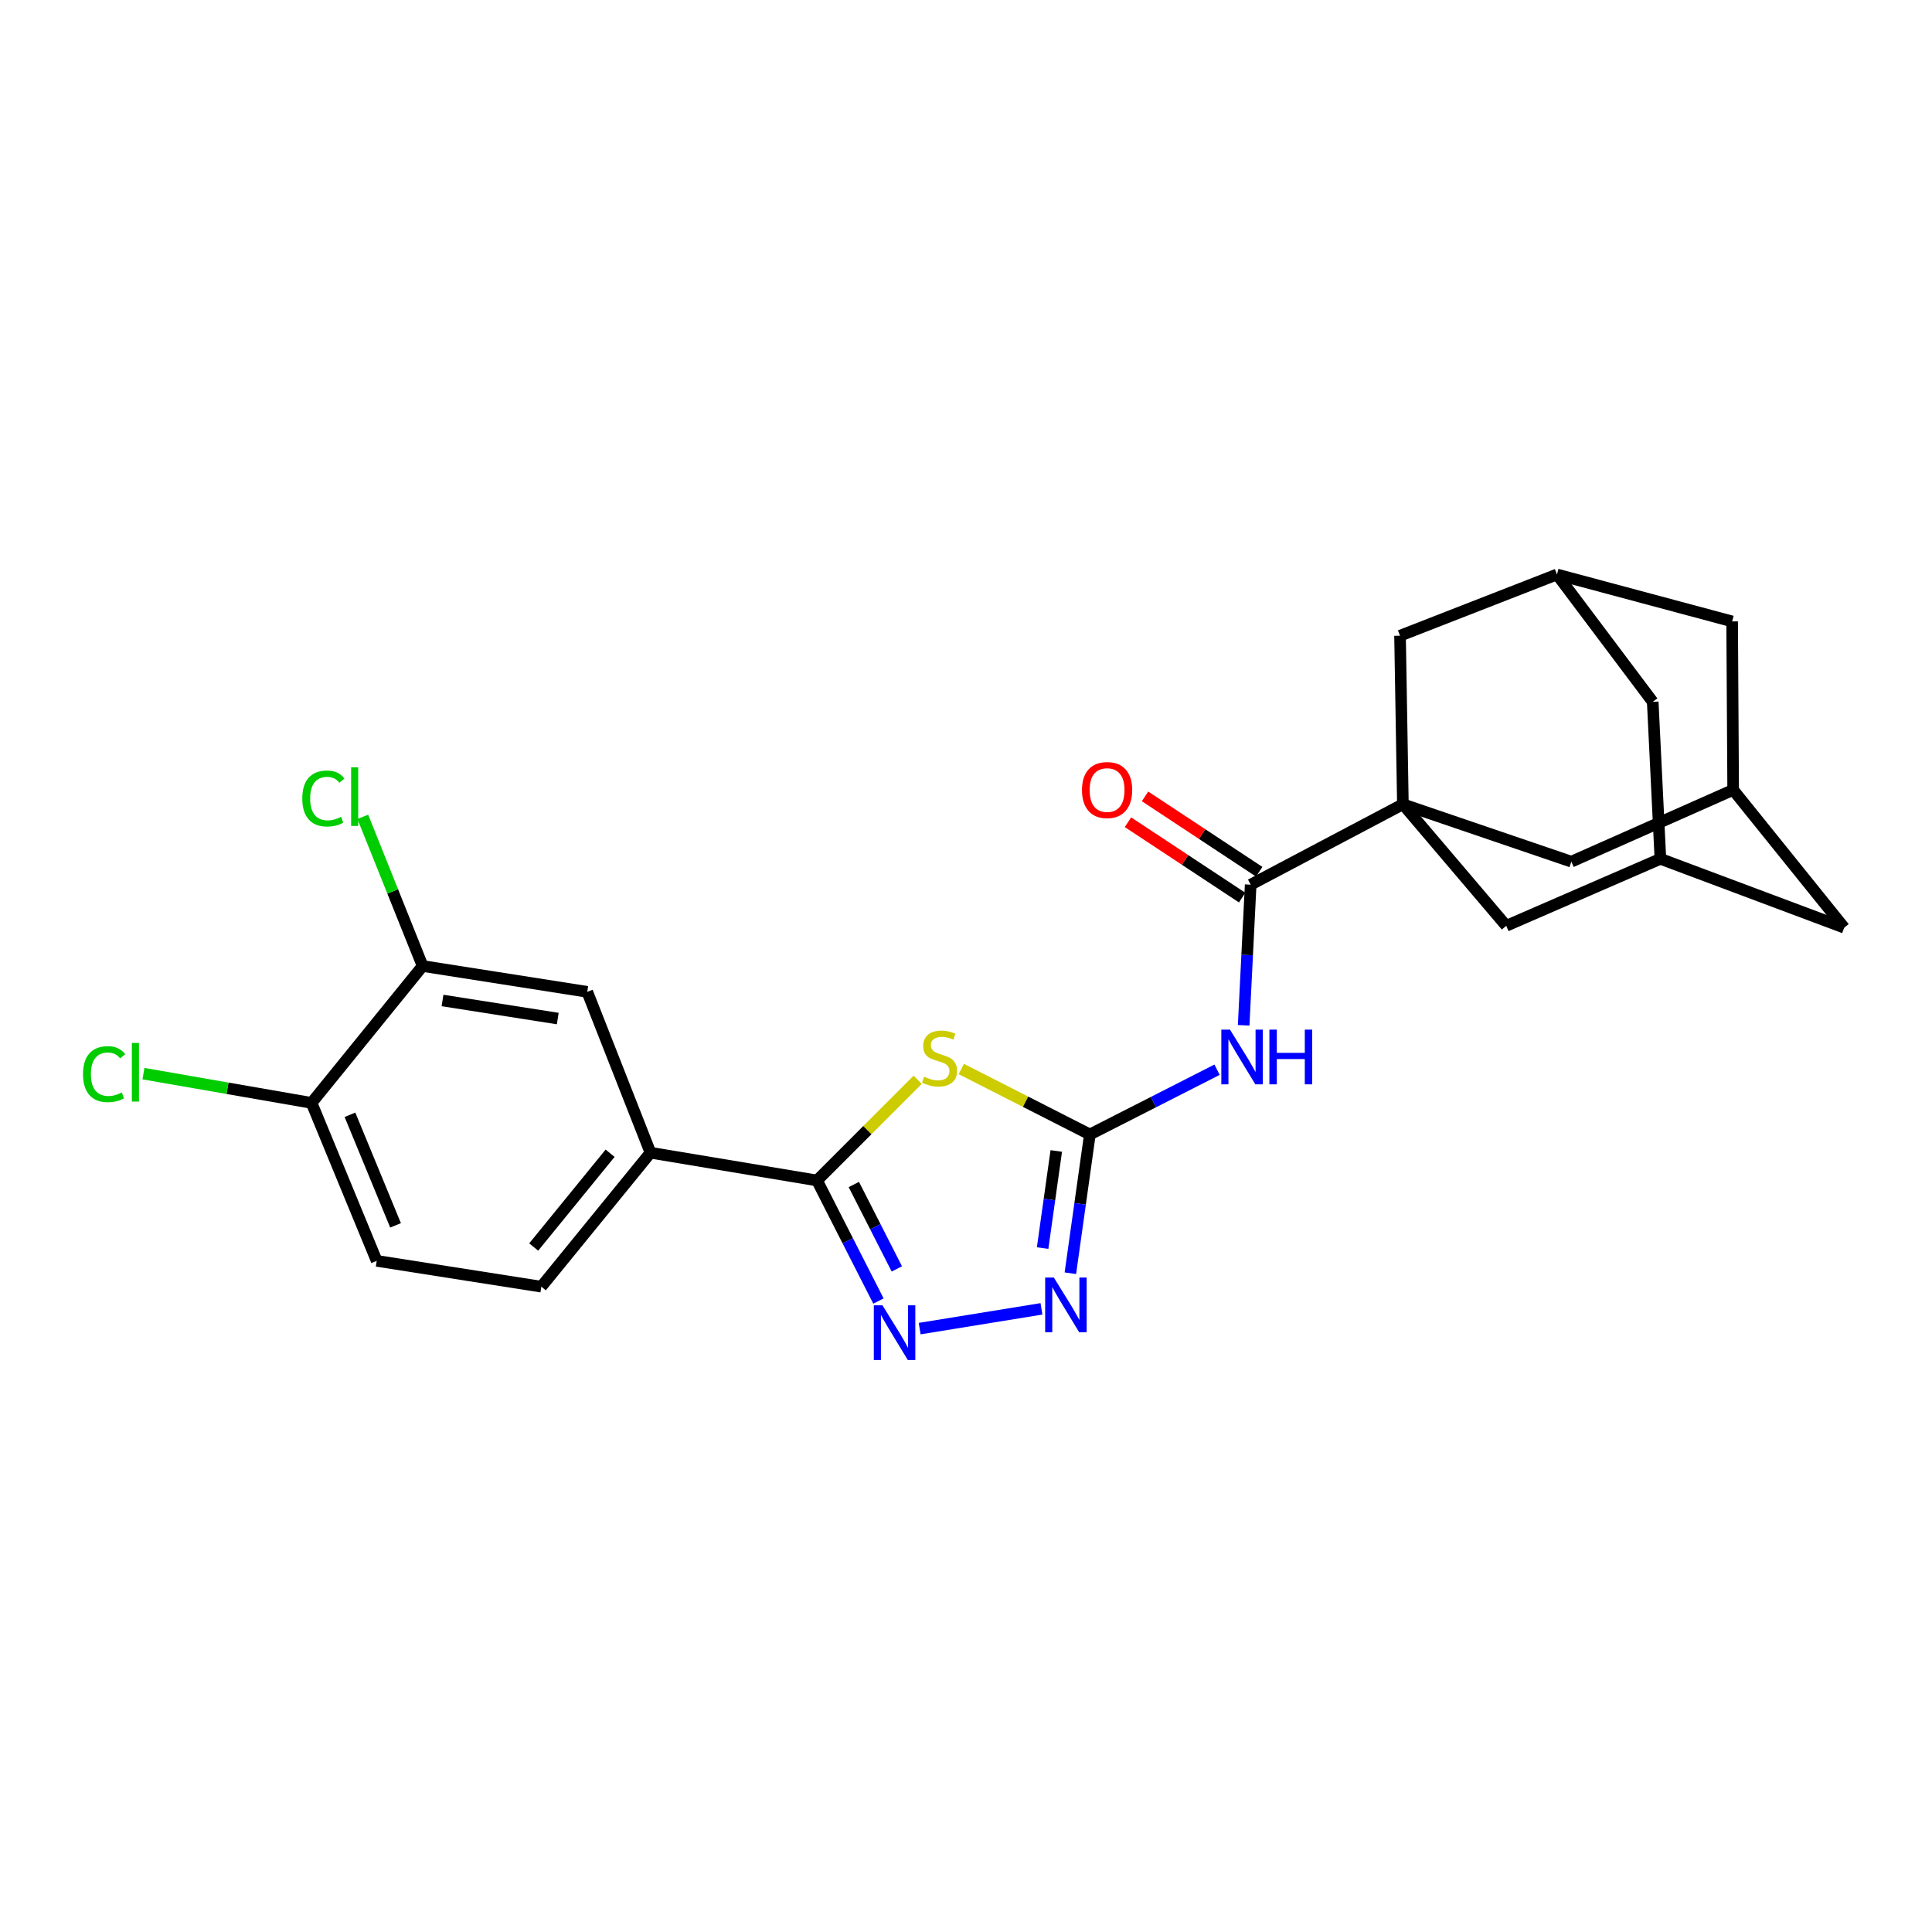<?xml version='1.0' encoding='iso-8859-1'?>
<svg version='1.1' baseProfile='full'
              xmlns='http://www.w3.org/2000/svg'
                      xmlns:rdkit='http://www.rdkit.org/xml'
                      xmlns:xlink='http://www.w3.org/1999/xlink'
                  xml:space='preserve'
width='1000px' height='1000px' viewBox='0 0 1000 1000'>
<!-- END OF HEADER -->
<rect style='opacity:1.0;fill:#FFFFFF;stroke:none' width='1000' height='1000' x='0' y='0'> </rect>
<path class='bond-0' d='M 497.569,553.314 L 530.84,570.256' style='fill:none;fill-rule:evenodd;stroke:#CCCC00;stroke-width:6px;stroke-linecap:butt;stroke-linejoin:miter;stroke-opacity:1' />
<path class='bond-0' d='M 530.84,570.256 L 564.112,587.198' style='fill:none;fill-rule:evenodd;stroke:#000000;stroke-width:6px;stroke-linecap:butt;stroke-linejoin:miter;stroke-opacity:1' />
<path class='bond-2' d='M 474.984,558.904 L 448.938,584.958' style='fill:none;fill-rule:evenodd;stroke:#CCCC00;stroke-width:6px;stroke-linecap:butt;stroke-linejoin:miter;stroke-opacity:1' />
<path class='bond-2' d='M 448.938,584.958 L 422.892,611.011' style='fill:none;fill-rule:evenodd;stroke:#000000;stroke-width:6px;stroke-linecap:butt;stroke-linejoin:miter;stroke-opacity:1' />
<path class='bond-4' d='M 564.112,587.198 L 597.029,570.44' style='fill:none;fill-rule:evenodd;stroke:#000000;stroke-width:6px;stroke-linecap:butt;stroke-linejoin:miter;stroke-opacity:1' />
<path class='bond-4' d='M 597.029,570.44 L 629.946,553.682' style='fill:none;fill-rule:evenodd;stroke:#0000FF;stroke-width:6px;stroke-linecap:butt;stroke-linejoin:miter;stroke-opacity:1' />
<path class='bond-5' d='M 564.112,587.198 L 559.065,623.108' style='fill:none;fill-rule:evenodd;stroke:#000000;stroke-width:6px;stroke-linecap:butt;stroke-linejoin:miter;stroke-opacity:1' />
<path class='bond-5' d='M 559.065,623.108 L 554.018,659.018' style='fill:none;fill-rule:evenodd;stroke:#0000FF;stroke-width:6px;stroke-linecap:butt;stroke-linejoin:miter;stroke-opacity:1' />
<path class='bond-5' d='M 546.724,595.74 L 543.191,620.877' style='fill:none;fill-rule:evenodd;stroke:#000000;stroke-width:6px;stroke-linecap:butt;stroke-linejoin:miter;stroke-opacity:1' />
<path class='bond-5' d='M 543.191,620.877 L 539.659,646.014' style='fill:none;fill-rule:evenodd;stroke:#0000FF;stroke-width:6px;stroke-linecap:butt;stroke-linejoin:miter;stroke-opacity:1' />
<path class='bond-1' d='M 726.134,416.279 L 647.349,457.903' style='fill:none;fill-rule:evenodd;stroke:#000000;stroke-width:6px;stroke-linecap:butt;stroke-linejoin:miter;stroke-opacity:1' />
<path class='bond-8' d='M 726.134,416.279 L 724.656,329.043' style='fill:none;fill-rule:evenodd;stroke:#000000;stroke-width:6px;stroke-linecap:butt;stroke-linejoin:miter;stroke-opacity:1' />
<path class='bond-9' d='M 726.134,416.279 L 813.326,446.005' style='fill:none;fill-rule:evenodd;stroke:#000000;stroke-width:6px;stroke-linecap:butt;stroke-linejoin:miter;stroke-opacity:1' />
<path class='bond-10' d='M 726.134,416.279 L 779.628,479.195' style='fill:none;fill-rule:evenodd;stroke:#000000;stroke-width:6px;stroke-linecap:butt;stroke-linejoin:miter;stroke-opacity:1' />
<path class='bond-3' d='M 422.892,611.011 L 438.79,642.218' style='fill:none;fill-rule:evenodd;stroke:#000000;stroke-width:6px;stroke-linecap:butt;stroke-linejoin:miter;stroke-opacity:1' />
<path class='bond-3' d='M 438.79,642.218 L 454.688,673.425' style='fill:none;fill-rule:evenodd;stroke:#0000FF;stroke-width:6px;stroke-linecap:butt;stroke-linejoin:miter;stroke-opacity:1' />
<path class='bond-3' d='M 441.944,613.097 L 453.073,634.942' style='fill:none;fill-rule:evenodd;stroke:#000000;stroke-width:6px;stroke-linecap:butt;stroke-linejoin:miter;stroke-opacity:1' />
<path class='bond-3' d='M 453.073,634.942 L 464.201,656.787' style='fill:none;fill-rule:evenodd;stroke:#0000FF;stroke-width:6px;stroke-linecap:butt;stroke-linejoin:miter;stroke-opacity:1' />
<path class='bond-7' d='M 422.892,611.011 L 336.689,596.638' style='fill:none;fill-rule:evenodd;stroke:#000000;stroke-width:6px;stroke-linecap:butt;stroke-linejoin:miter;stroke-opacity:1' />
<path class='bond-25' d='M 476.014,687.689 L 539.058,677.459' style='fill:none;fill-rule:evenodd;stroke:#0000FF;stroke-width:6px;stroke-linecap:butt;stroke-linejoin:miter;stroke-opacity:1' />
<path class='bond-6' d='M 643.715,530.697 L 645.532,494.3' style='fill:none;fill-rule:evenodd;stroke:#0000FF;stroke-width:6px;stroke-linecap:butt;stroke-linejoin:miter;stroke-opacity:1' />
<path class='bond-6' d='M 645.532,494.3 L 647.349,457.903' style='fill:none;fill-rule:evenodd;stroke:#000000;stroke-width:6px;stroke-linecap:butt;stroke-linejoin:miter;stroke-opacity:1' />
<path class='bond-17' d='M 651.764,451.214 L 622.216,431.709' style='fill:none;fill-rule:evenodd;stroke:#000000;stroke-width:6px;stroke-linecap:butt;stroke-linejoin:miter;stroke-opacity:1' />
<path class='bond-17' d='M 622.216,431.709 L 592.667,412.205' style='fill:none;fill-rule:evenodd;stroke:#FF0000;stroke-width:6px;stroke-linecap:butt;stroke-linejoin:miter;stroke-opacity:1' />
<path class='bond-17' d='M 642.934,464.592 L 613.385,445.087' style='fill:none;fill-rule:evenodd;stroke:#000000;stroke-width:6px;stroke-linecap:butt;stroke-linejoin:miter;stroke-opacity:1' />
<path class='bond-17' d='M 613.385,445.087 L 583.837,425.583' style='fill:none;fill-rule:evenodd;stroke:#FF0000;stroke-width:6px;stroke-linecap:butt;stroke-linejoin:miter;stroke-opacity:1' />
<path class='bond-12' d='M 336.689,596.638 L 303.962,513.374' style='fill:none;fill-rule:evenodd;stroke:#000000;stroke-width:6px;stroke-linecap:butt;stroke-linejoin:miter;stroke-opacity:1' />
<path class='bond-18' d='M 336.689,596.638 L 280.194,665.983' style='fill:none;fill-rule:evenodd;stroke:#000000;stroke-width:6px;stroke-linecap:butt;stroke-linejoin:miter;stroke-opacity:1' />
<path class='bond-18' d='M 315.787,596.915 L 276.24,645.457' style='fill:none;fill-rule:evenodd;stroke:#000000;stroke-width:6px;stroke-linecap:butt;stroke-linejoin:miter;stroke-opacity:1' />
<path class='bond-13' d='M 724.656,329.043 L 805.89,297.341' style='fill:none;fill-rule:evenodd;stroke:#000000;stroke-width:6px;stroke-linecap:butt;stroke-linejoin:miter;stroke-opacity:1' />
<path class='bond-15' d='M 813.326,446.005 L 897.08,408.843' style='fill:none;fill-rule:evenodd;stroke:#000000;stroke-width:6px;stroke-linecap:butt;stroke-linejoin:miter;stroke-opacity:1' />
<path class='bond-14' d='M 779.628,479.195 L 859.419,444.527' style='fill:none;fill-rule:evenodd;stroke:#000000;stroke-width:6px;stroke-linecap:butt;stroke-linejoin:miter;stroke-opacity:1' />
<path class='bond-11' d='M 218.747,500.007 L 303.962,513.374' style='fill:none;fill-rule:evenodd;stroke:#000000;stroke-width:6px;stroke-linecap:butt;stroke-linejoin:miter;stroke-opacity:1' />
<path class='bond-11' d='M 229.045,517.848 L 288.696,527.204' style='fill:none;fill-rule:evenodd;stroke:#000000;stroke-width:6px;stroke-linecap:butt;stroke-linejoin:miter;stroke-opacity:1' />
<path class='bond-23' d='M 218.747,500.007 L 203.265,461.404' style='fill:none;fill-rule:evenodd;stroke:#000000;stroke-width:6px;stroke-linecap:butt;stroke-linejoin:miter;stroke-opacity:1' />
<path class='bond-23' d='M 203.265,461.404 L 187.782,422.802' style='fill:none;fill-rule:evenodd;stroke:#00CC00;stroke-width:6px;stroke-linecap:butt;stroke-linejoin:miter;stroke-opacity:1' />
<path class='bond-26' d='M 218.747,500.007 L 161.264,570.857' style='fill:none;fill-rule:evenodd;stroke:#000000;stroke-width:6px;stroke-linecap:butt;stroke-linejoin:miter;stroke-opacity:1' />
<path class='bond-28' d='M 805.89,297.341 L 855.448,363.266' style='fill:none;fill-rule:evenodd;stroke:#000000;stroke-width:6px;stroke-linecap:butt;stroke-linejoin:miter;stroke-opacity:1' />
<path class='bond-29' d='M 805.89,297.341 L 896.554,321.643' style='fill:none;fill-rule:evenodd;stroke:#000000;stroke-width:6px;stroke-linecap:butt;stroke-linejoin:miter;stroke-opacity:1' />
<path class='bond-20' d='M 859.419,444.527 L 855.448,363.266' style='fill:none;fill-rule:evenodd;stroke:#000000;stroke-width:6px;stroke-linecap:butt;stroke-linejoin:miter;stroke-opacity:1' />
<path class='bond-22' d='M 859.419,444.527 L 954.545,480.175' style='fill:none;fill-rule:evenodd;stroke:#000000;stroke-width:6px;stroke-linecap:butt;stroke-linejoin:miter;stroke-opacity:1' />
<path class='bond-21' d='M 897.08,408.843 L 896.554,321.643' style='fill:none;fill-rule:evenodd;stroke:#000000;stroke-width:6px;stroke-linecap:butt;stroke-linejoin:miter;stroke-opacity:1' />
<path class='bond-27' d='M 897.08,408.843 L 954.545,480.175' style='fill:none;fill-rule:evenodd;stroke:#000000;stroke-width:6px;stroke-linecap:butt;stroke-linejoin:miter;stroke-opacity:1' />
<path class='bond-16' d='M 161.264,570.857 L 194.979,652.616' style='fill:none;fill-rule:evenodd;stroke:#000000;stroke-width:6px;stroke-linecap:butt;stroke-linejoin:miter;stroke-opacity:1' />
<path class='bond-16' d='M 181.14,577.01 L 204.741,634.242' style='fill:none;fill-rule:evenodd;stroke:#000000;stroke-width:6px;stroke-linecap:butt;stroke-linejoin:miter;stroke-opacity:1' />
<path class='bond-24' d='M 161.264,570.857 L 117.754,563.288' style='fill:none;fill-rule:evenodd;stroke:#000000;stroke-width:6px;stroke-linecap:butt;stroke-linejoin:miter;stroke-opacity:1' />
<path class='bond-24' d='M 117.754,563.288 L 74.245,555.719' style='fill:none;fill-rule:evenodd;stroke:#00CC00;stroke-width:6px;stroke-linecap:butt;stroke-linejoin:miter;stroke-opacity:1' />
<path class='bond-19' d='M 280.194,665.983 L 194.979,652.616' style='fill:none;fill-rule:evenodd;stroke:#000000;stroke-width:6px;stroke-linecap:butt;stroke-linejoin:miter;stroke-opacity:1' />
<path  class='atom-0' d='M 478.306 557.299
Q 478.626 557.419, 479.946 557.979
Q 481.266 558.539, 482.706 558.899
Q 484.186 559.219, 485.626 559.219
Q 488.306 559.219, 489.866 557.939
Q 491.426 556.619, 491.426 554.339
Q 491.426 552.779, 490.626 551.819
Q 489.866 550.859, 488.666 550.339
Q 487.466 549.819, 485.466 549.219
Q 482.946 548.459, 481.426 547.739
Q 479.946 547.019, 478.866 545.499
Q 477.826 543.979, 477.826 541.419
Q 477.826 537.859, 480.226 535.659
Q 482.666 533.459, 487.466 533.459
Q 490.746 533.459, 494.466 535.019
L 493.546 538.099
Q 490.146 536.699, 487.586 536.699
Q 484.826 536.699, 483.306 537.859
Q 481.786 538.979, 481.826 540.939
Q 481.826 542.459, 482.586 543.379
Q 483.386 544.299, 484.506 544.819
Q 485.666 545.339, 487.586 545.939
Q 490.146 546.739, 491.666 547.539
Q 493.186 548.339, 494.266 549.979
Q 495.386 551.579, 495.386 554.339
Q 495.386 558.259, 492.746 560.379
Q 490.146 562.459, 485.786 562.459
Q 483.266 562.459, 481.346 561.899
Q 479.466 561.379, 477.226 560.459
L 478.306 557.299
' fill='#CCCC00'/>
<path  class='atom-4' d='M 456.768 675.636
L 466.048 690.636
Q 466.968 692.116, 468.448 694.796
Q 469.928 697.476, 470.008 697.636
L 470.008 675.636
L 473.768 675.636
L 473.768 703.956
L 469.888 703.956
L 459.928 687.556
Q 458.768 685.636, 457.528 683.436
Q 456.328 681.236, 455.968 680.556
L 455.968 703.956
L 452.288 703.956
L 452.288 675.636
L 456.768 675.636
' fill='#0000FF'/>
<path  class='atom-5' d='M 636.636 532.929
L 645.916 547.929
Q 646.836 549.409, 648.316 552.089
Q 649.796 554.769, 649.876 554.929
L 649.876 532.929
L 653.636 532.929
L 653.636 561.249
L 649.756 561.249
L 639.796 544.849
Q 638.636 542.929, 637.396 540.729
Q 636.196 538.529, 635.836 537.849
L 635.836 561.249
L 632.156 561.249
L 632.156 532.929
L 636.636 532.929
' fill='#0000FF'/>
<path  class='atom-5' d='M 657.036 532.929
L 660.876 532.929
L 660.876 544.969
L 675.356 544.969
L 675.356 532.929
L 679.196 532.929
L 679.196 561.249
L 675.356 561.249
L 675.356 548.169
L 660.876 548.169
L 660.876 561.249
L 657.036 561.249
L 657.036 532.929
' fill='#0000FF'/>
<path  class='atom-6' d='M 545.455 661.245
L 554.735 676.245
Q 555.655 677.725, 557.135 680.405
Q 558.615 683.085, 558.695 683.245
L 558.695 661.245
L 562.455 661.245
L 562.455 689.565
L 558.575 689.565
L 548.615 673.165
Q 547.455 671.245, 546.215 669.045
Q 545.015 666.845, 544.655 666.165
L 544.655 689.565
L 540.975 689.565
L 540.975 661.245
L 545.455 661.245
' fill='#0000FF'/>
<path  class='atom-18' d='M 560.026 408.923
Q 560.026 402.123, 563.386 398.323
Q 566.746 394.523, 573.026 394.523
Q 579.306 394.523, 582.666 398.323
Q 586.026 402.123, 586.026 408.923
Q 586.026 415.803, 582.626 419.723
Q 579.226 423.603, 573.026 423.603
Q 566.786 423.603, 563.386 419.723
Q 560.026 415.843, 560.026 408.923
M 573.026 420.403
Q 577.346 420.403, 579.666 417.523
Q 582.026 414.603, 582.026 408.923
Q 582.026 403.363, 579.666 400.563
Q 577.346 397.723, 573.026 397.723
Q 568.706 397.723, 566.346 400.523
Q 564.026 403.323, 564.026 408.923
Q 564.026 414.643, 566.346 417.523
Q 568.706 420.403, 573.026 420.403
' fill='#FF0000'/>
<path  class='atom-24' d='M 156.46 413.305
Q 156.46 406.265, 159.74 402.585
Q 163.06 398.865, 169.34 398.865
Q 175.18 398.865, 178.3 402.985
L 175.66 405.145
Q 173.38 402.145, 169.34 402.145
Q 165.06 402.145, 162.78 405.025
Q 160.54 407.865, 160.54 413.305
Q 160.54 418.905, 162.86 421.785
Q 165.22 424.665, 169.78 424.665
Q 172.9 424.665, 176.54 422.785
L 177.66 425.785
Q 176.18 426.745, 173.94 427.305
Q 171.7 427.865, 169.22 427.865
Q 163.06 427.865, 159.74 424.105
Q 156.46 420.345, 156.46 413.305
' fill='#00CC00'/>
<path  class='atom-24' d='M 181.74 397.145
L 185.42 397.145
L 185.42 427.505
L 181.74 427.505
L 181.74 397.145
' fill='#00CC00'/>
<path  class='atom-25' d='M 42.971 555.977
Q 42.971 548.937, 46.251 545.257
Q 49.571 541.537, 55.851 541.537
Q 61.691 541.537, 64.811 545.657
L 62.171 547.817
Q 59.891 544.817, 55.851 544.817
Q 51.571 544.817, 49.291 547.697
Q 47.051 550.537, 47.051 555.977
Q 47.051 561.577, 49.371 564.457
Q 51.731 567.337, 56.291 567.337
Q 59.411 567.337, 63.051 565.457
L 64.171 568.457
Q 62.691 569.417, 60.451 569.977
Q 58.211 570.537, 55.731 570.537
Q 49.571 570.537, 46.251 566.777
Q 42.971 563.017, 42.971 555.977
' fill='#00CC00'/>
<path  class='atom-25' d='M 68.251 539.817
L 71.931 539.817
L 71.931 570.177
L 68.251 570.177
L 68.251 539.817
' fill='#00CC00'/>
</svg>
